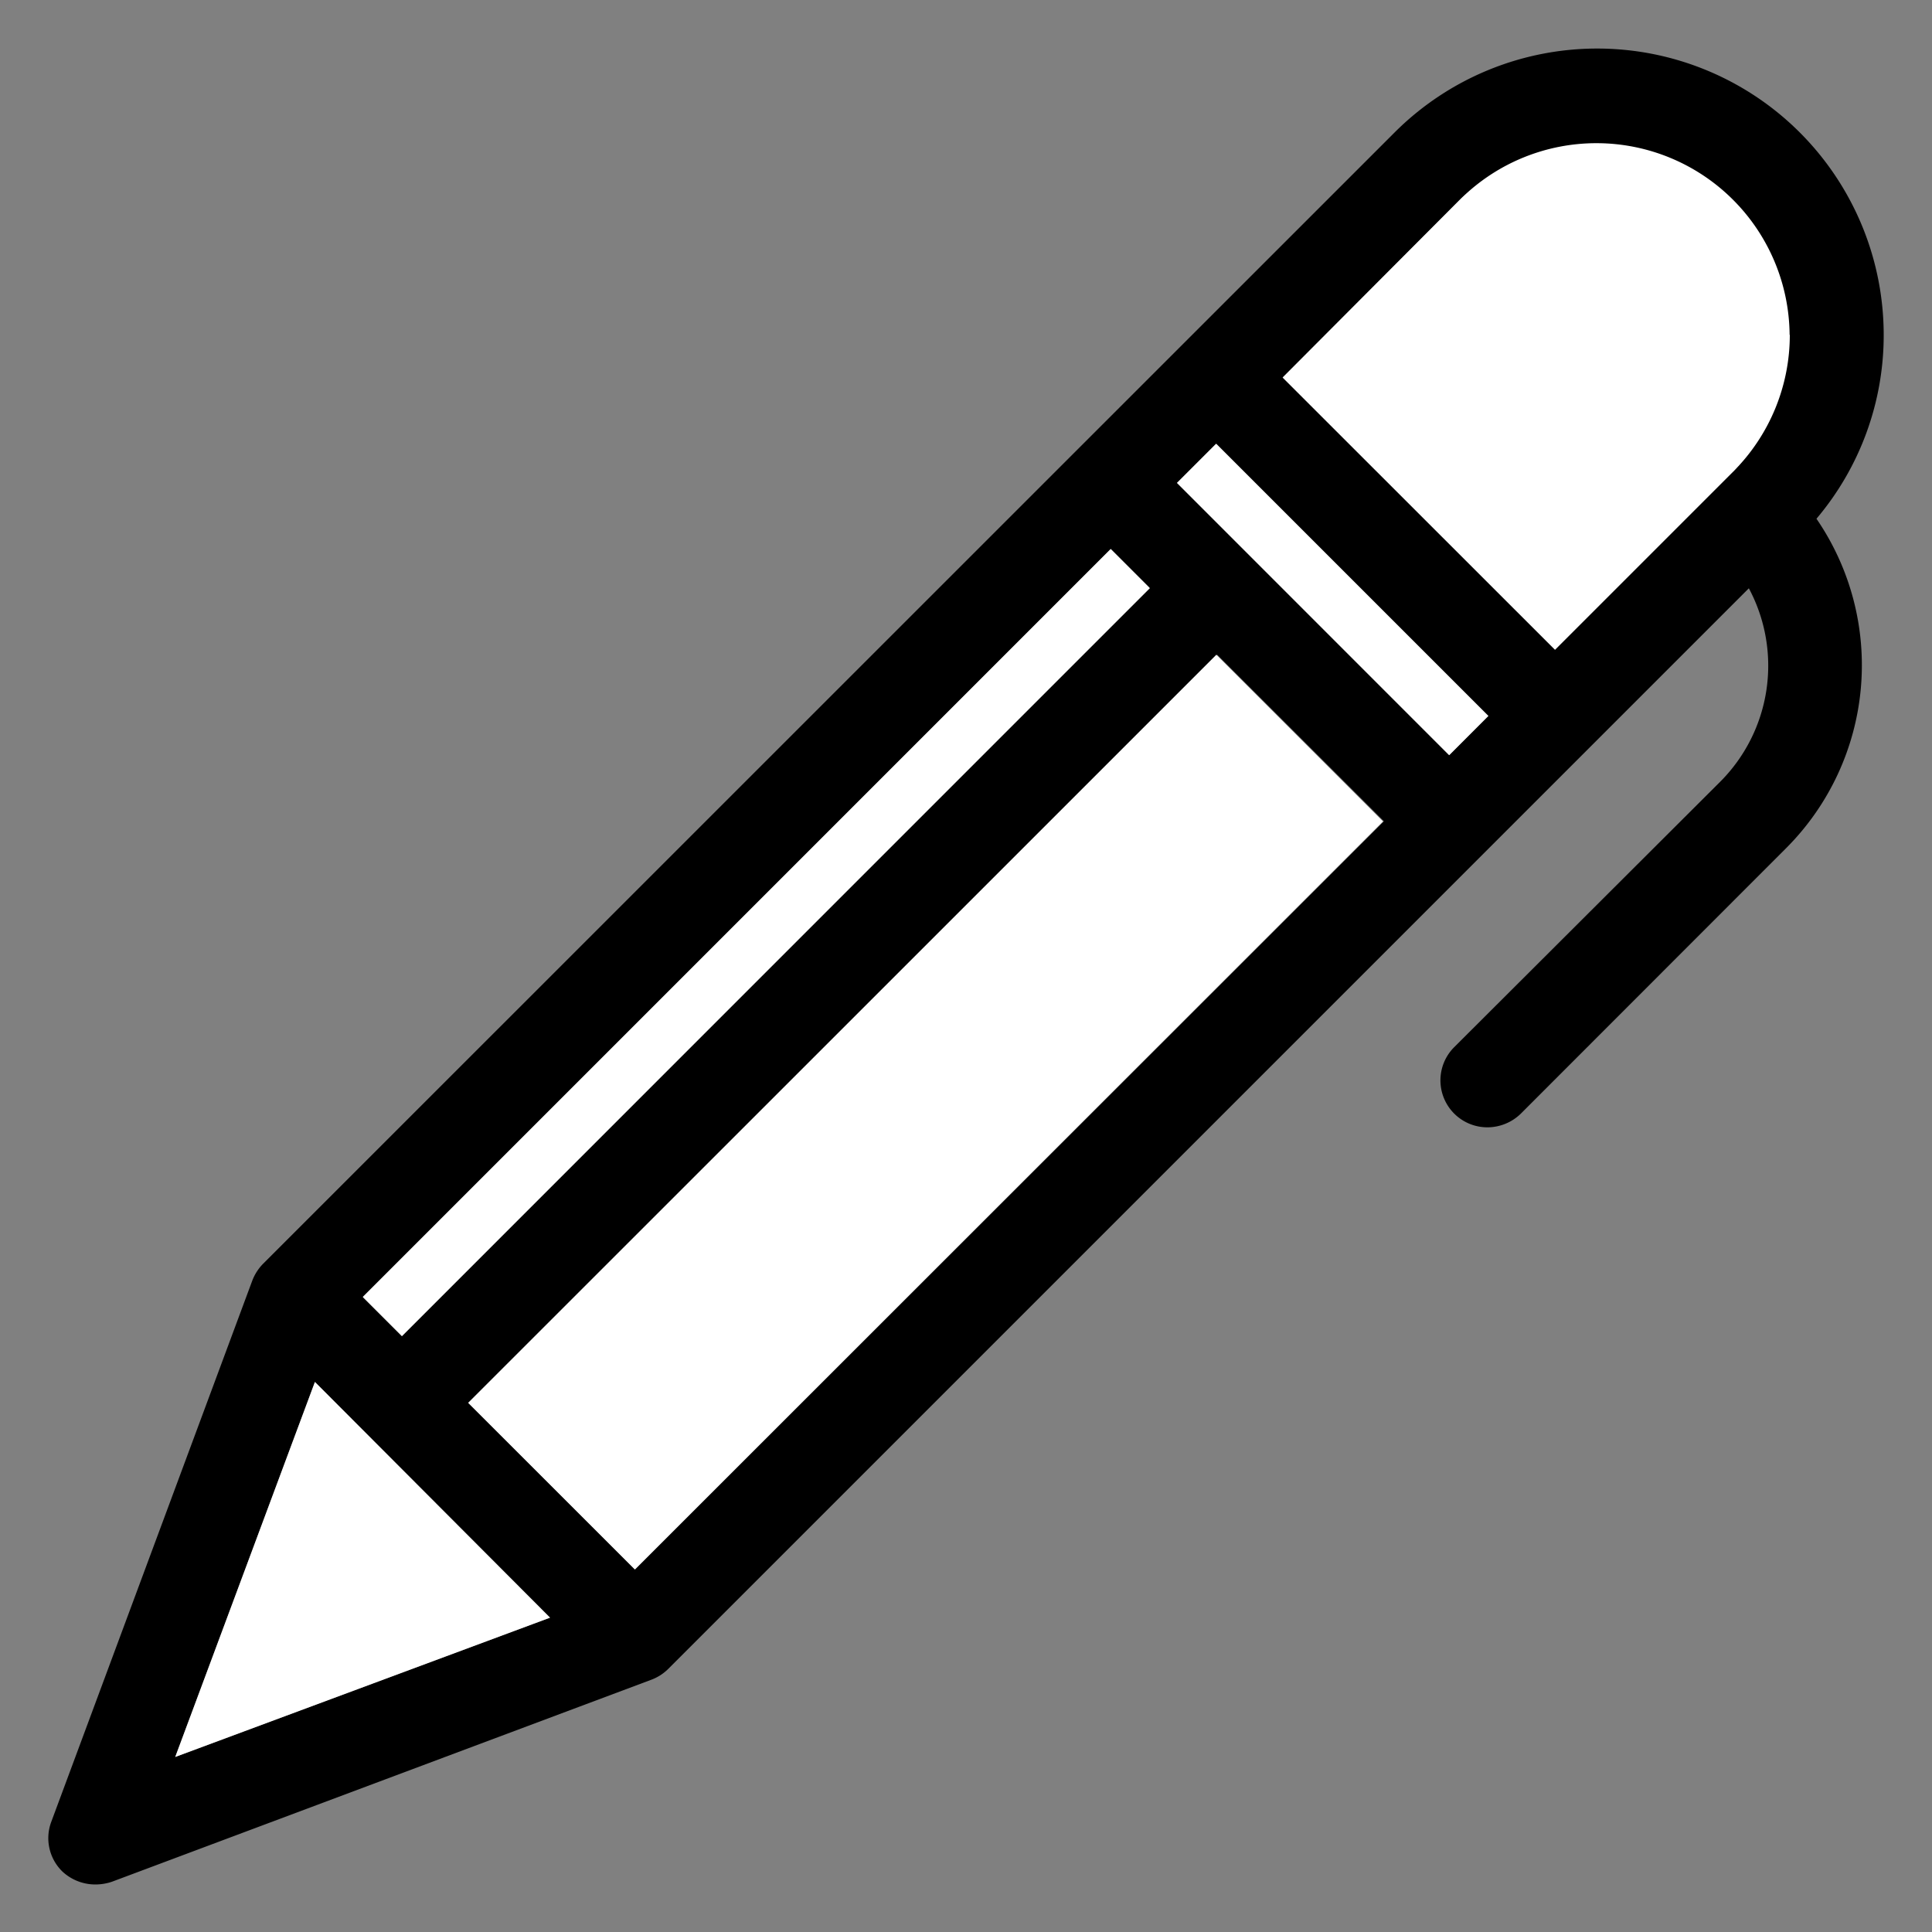 <svg xmlns="http://www.w3.org/2000/svg" viewBox="0 0 100 100"><rect x="0" y="0" width="100" height="100" fill="#808080" stroke="none"/><defs><style>.cls-1{fill:#fff;}.cls-2{fill:none;}</style></defs><g id="Layer_2" data-name="Layer 2"><g id="Layer_1-2" data-name="Layer 1"><path d="M97.5,17.33A14.83,14.83,0,0,0,72.19,6.85L13.62,65.41a2.54,2.54,0,0,0-.56.87l-10.4,28a2.41,2.41,0,0,0,.57,2.59,2.5,2.5,0,0,0,1.71.67,2.7,2.7,0,0,0,.85-.14L33.72,86.94a2.46,2.46,0,0,0,.87-.56L90.52,30.45a8.5,8.5,0,0,1-1.47,10L75.26,54.21A2.43,2.43,0,0,0,77,58.35a2.48,2.48,0,0,0,1.72-.71L92.5,43.85a13.4,13.4,0,0,0,1.52-17A14.7,14.7,0,0,0,97.5,17.33Zm-40,11.09,2,2L20.8,69.16l-2-2ZM9.07,90.94,16.3,71.53l12.17,12.2Zm23.8-9.71-8.64-8.62L63,33.89l8.63,8.62ZM75,39.09,60.92,25l2-2L77,37.06Zm14.72-14.7-9.24,9.24L66.39,19.54l9.24-9.27a10,10,0,0,1,14.1,14.12Z"/><polygon class="cls-1" points="28.47 83.73 9.07 90.94 16.3 71.53 28.47 83.73"/><rect class="cls-1" x="11.77" y="47.35" width="54.75" height="2.87" transform="translate(-23.03 41.97) rotate(-45)"/><rect class="cls-1" x="20.53" y="51.46" width="54.76" height="12.2" transform="translate(-26.67 50.74) rotate(-45)"/><rect class="cls-1" x="67.54" y="21.06" width="2.87" height="19.93" transform="translate(-1.73 57.86) rotate(-45)"/><path class="cls-1" d="M92.64,17.33a10,10,0,0,1-2.91,7.06l-9.24,9.24L66.39,19.54l9.24-9.27a10,10,0,0,1,17,7.06Z"/><rect class="cls-2" width="100" height="100"/></g></g></svg>